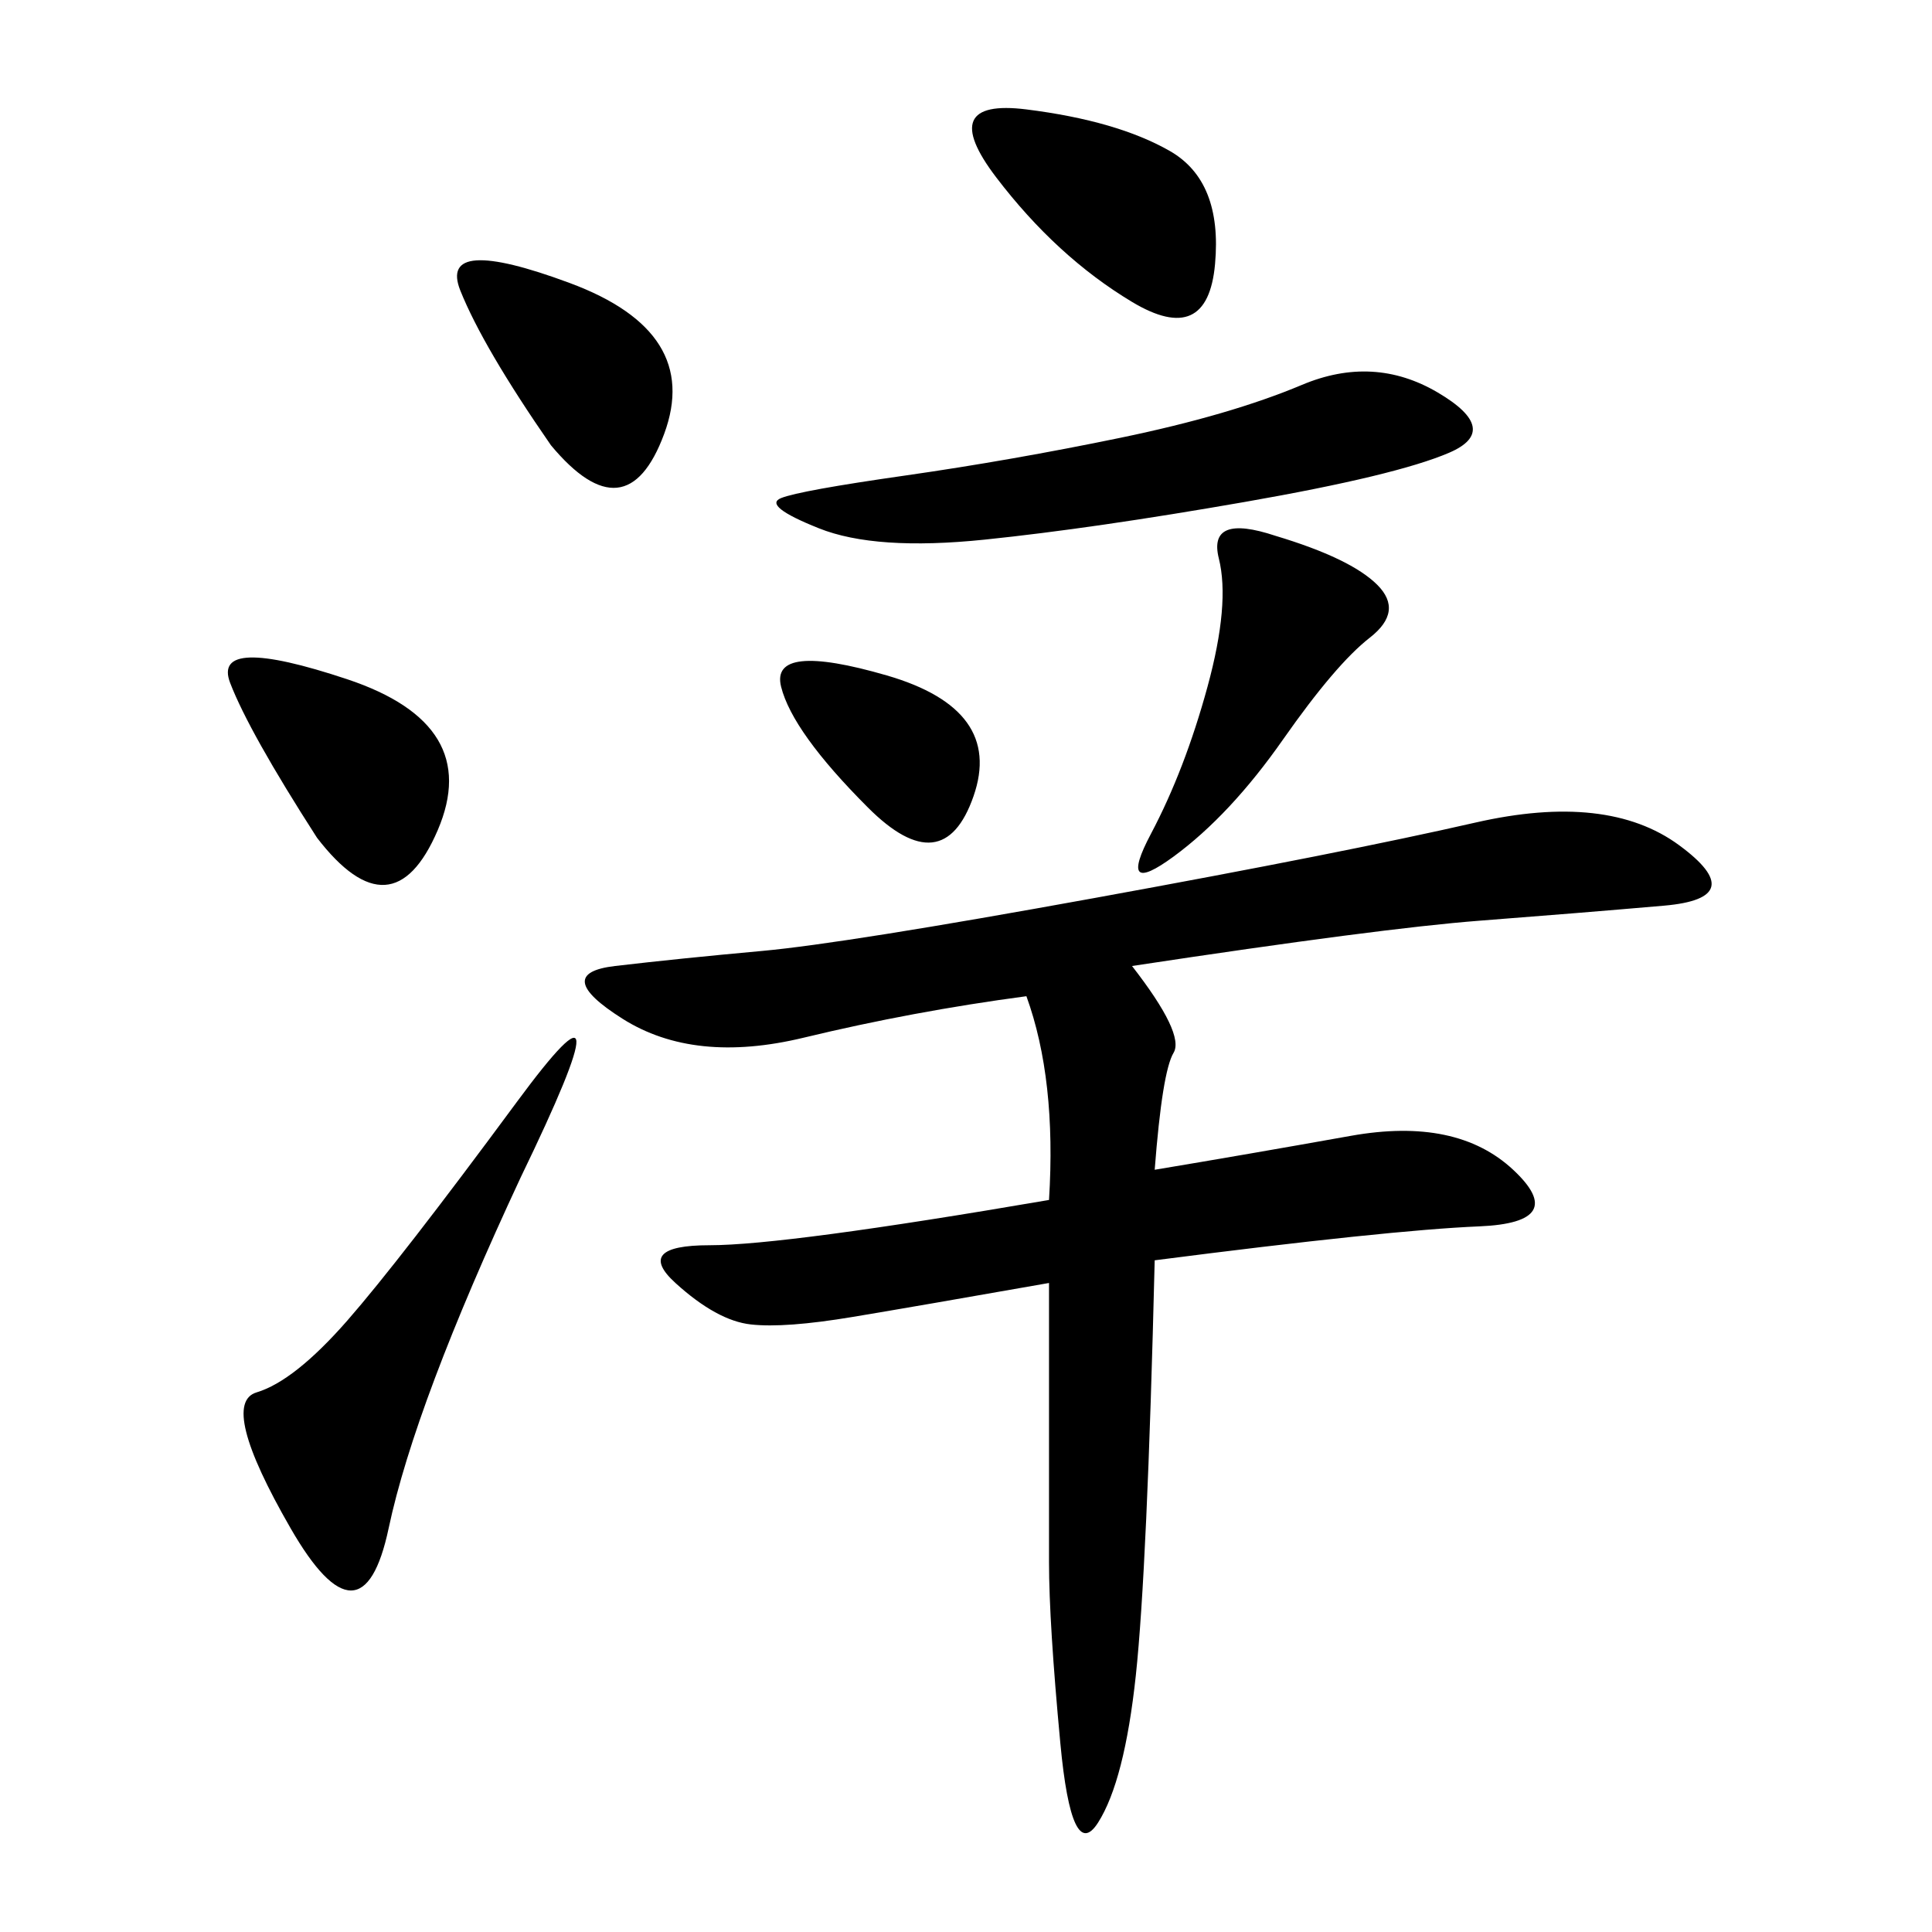 <svg xmlns="http://www.w3.org/2000/svg" xmlns:xlink="http://www.w3.org/1999/xlink" width="300" height="300"><path d="M175.78 150Q183.98 160.55 182.23 163.48Q180.47 166.41 179.30 181.64L179.30 181.64Q193.36 179.30 209.77 176.37Q226.17 173.44 234.96 181.64Q243.75 189.84 229.69 190.43Q215.63 191.02 179.30 195.70L179.30 195.70Q178.13 243.75 176.37 260.16Q174.61 276.56 170.51 283.01Q166.41 289.45 164.65 270.70Q162.89 251.95 162.89 242.58L162.89 242.58L162.89 199.22Q142.97 202.73 132.42 204.49Q121.88 206.25 116.60 205.66Q111.33 205.08 104.88 199.22Q98.44 193.36 110.16 193.36L110.16 193.36Q121.88 193.36 162.89 186.33L162.89 186.33Q164.06 167.58 159.38 154.69L159.38 154.69Q141.80 157.03 124.80 161.13Q107.81 165.23 96.68 158.20Q85.55 151.17 95.51 150Q105.47 148.83 118.36 147.66Q131.25 146.48 169.92 139.45Q208.59 132.42 229.10 127.73Q249.61 123.05 260.74 131.25Q271.88 139.45 258.40 140.63Q244.92 141.80 229.69 142.97Q214.45 144.14 175.78 150L175.78 150ZM140.63 73.83Q157.03 71.48 174.02 67.97Q191.02 64.45 202.15 59.77Q213.28 55.08 223.24 60.94Q233.20 66.80 225 70.31Q216.80 73.83 193.36 77.93Q169.92 82.03 152.93 83.79Q135.94 85.55 127.15 82.03Q118.36 78.52 121.29 77.34Q124.22 76.17 140.63 73.83L140.63 73.83ZM80.86 182.81Q64.45 217.97 60.35 237.30Q56.25 256.64 45.12 237.30Q33.98 217.97 39.84 216.21Q45.70 214.45 53.91 205.08Q62.11 195.70 80.27 171.09Q98.44 146.48 80.86 182.81L80.86 182.81ZM198.05 83.20Q209.77 86.72 213.87 90.82Q217.97 94.92 212.70 99.02Q207.42 103.13 199.22 114.84Q191.02 126.56 182.23 133.01Q173.44 139.45 178.71 129.49Q183.98 119.53 187.50 106.64Q191.02 93.75 189.26 86.72Q187.50 79.69 198.05 83.20L198.05 83.20ZM175.78 46.88Q164.06 39.84 154.69 27.54Q145.31 15.23 159.38 16.99Q173.44 18.75 181.64 23.44Q189.84 28.13 188.67 41.02Q187.50 53.91 175.78 46.88L175.78 46.88ZM49.22 130.08Q38.67 113.67 35.74 106.05Q32.81 98.44 53.91 105.47Q75 112.50 67.97 128.91Q60.94 145.31 49.22 130.08L49.22 130.08ZM85.55 69.14Q75 53.91 71.48 45.12Q67.97 36.33 88.48 43.95Q108.98 51.56 103.13 67.38Q97.27 83.20 85.55 69.14L85.55 69.14ZM134.77 125.39Q123.05 113.67 121.29 106.64Q119.53 99.61 137.70 104.88Q155.86 110.16 151.17 123.63Q146.48 137.11 134.77 125.39L134.77 125.39Z"/></svg>
